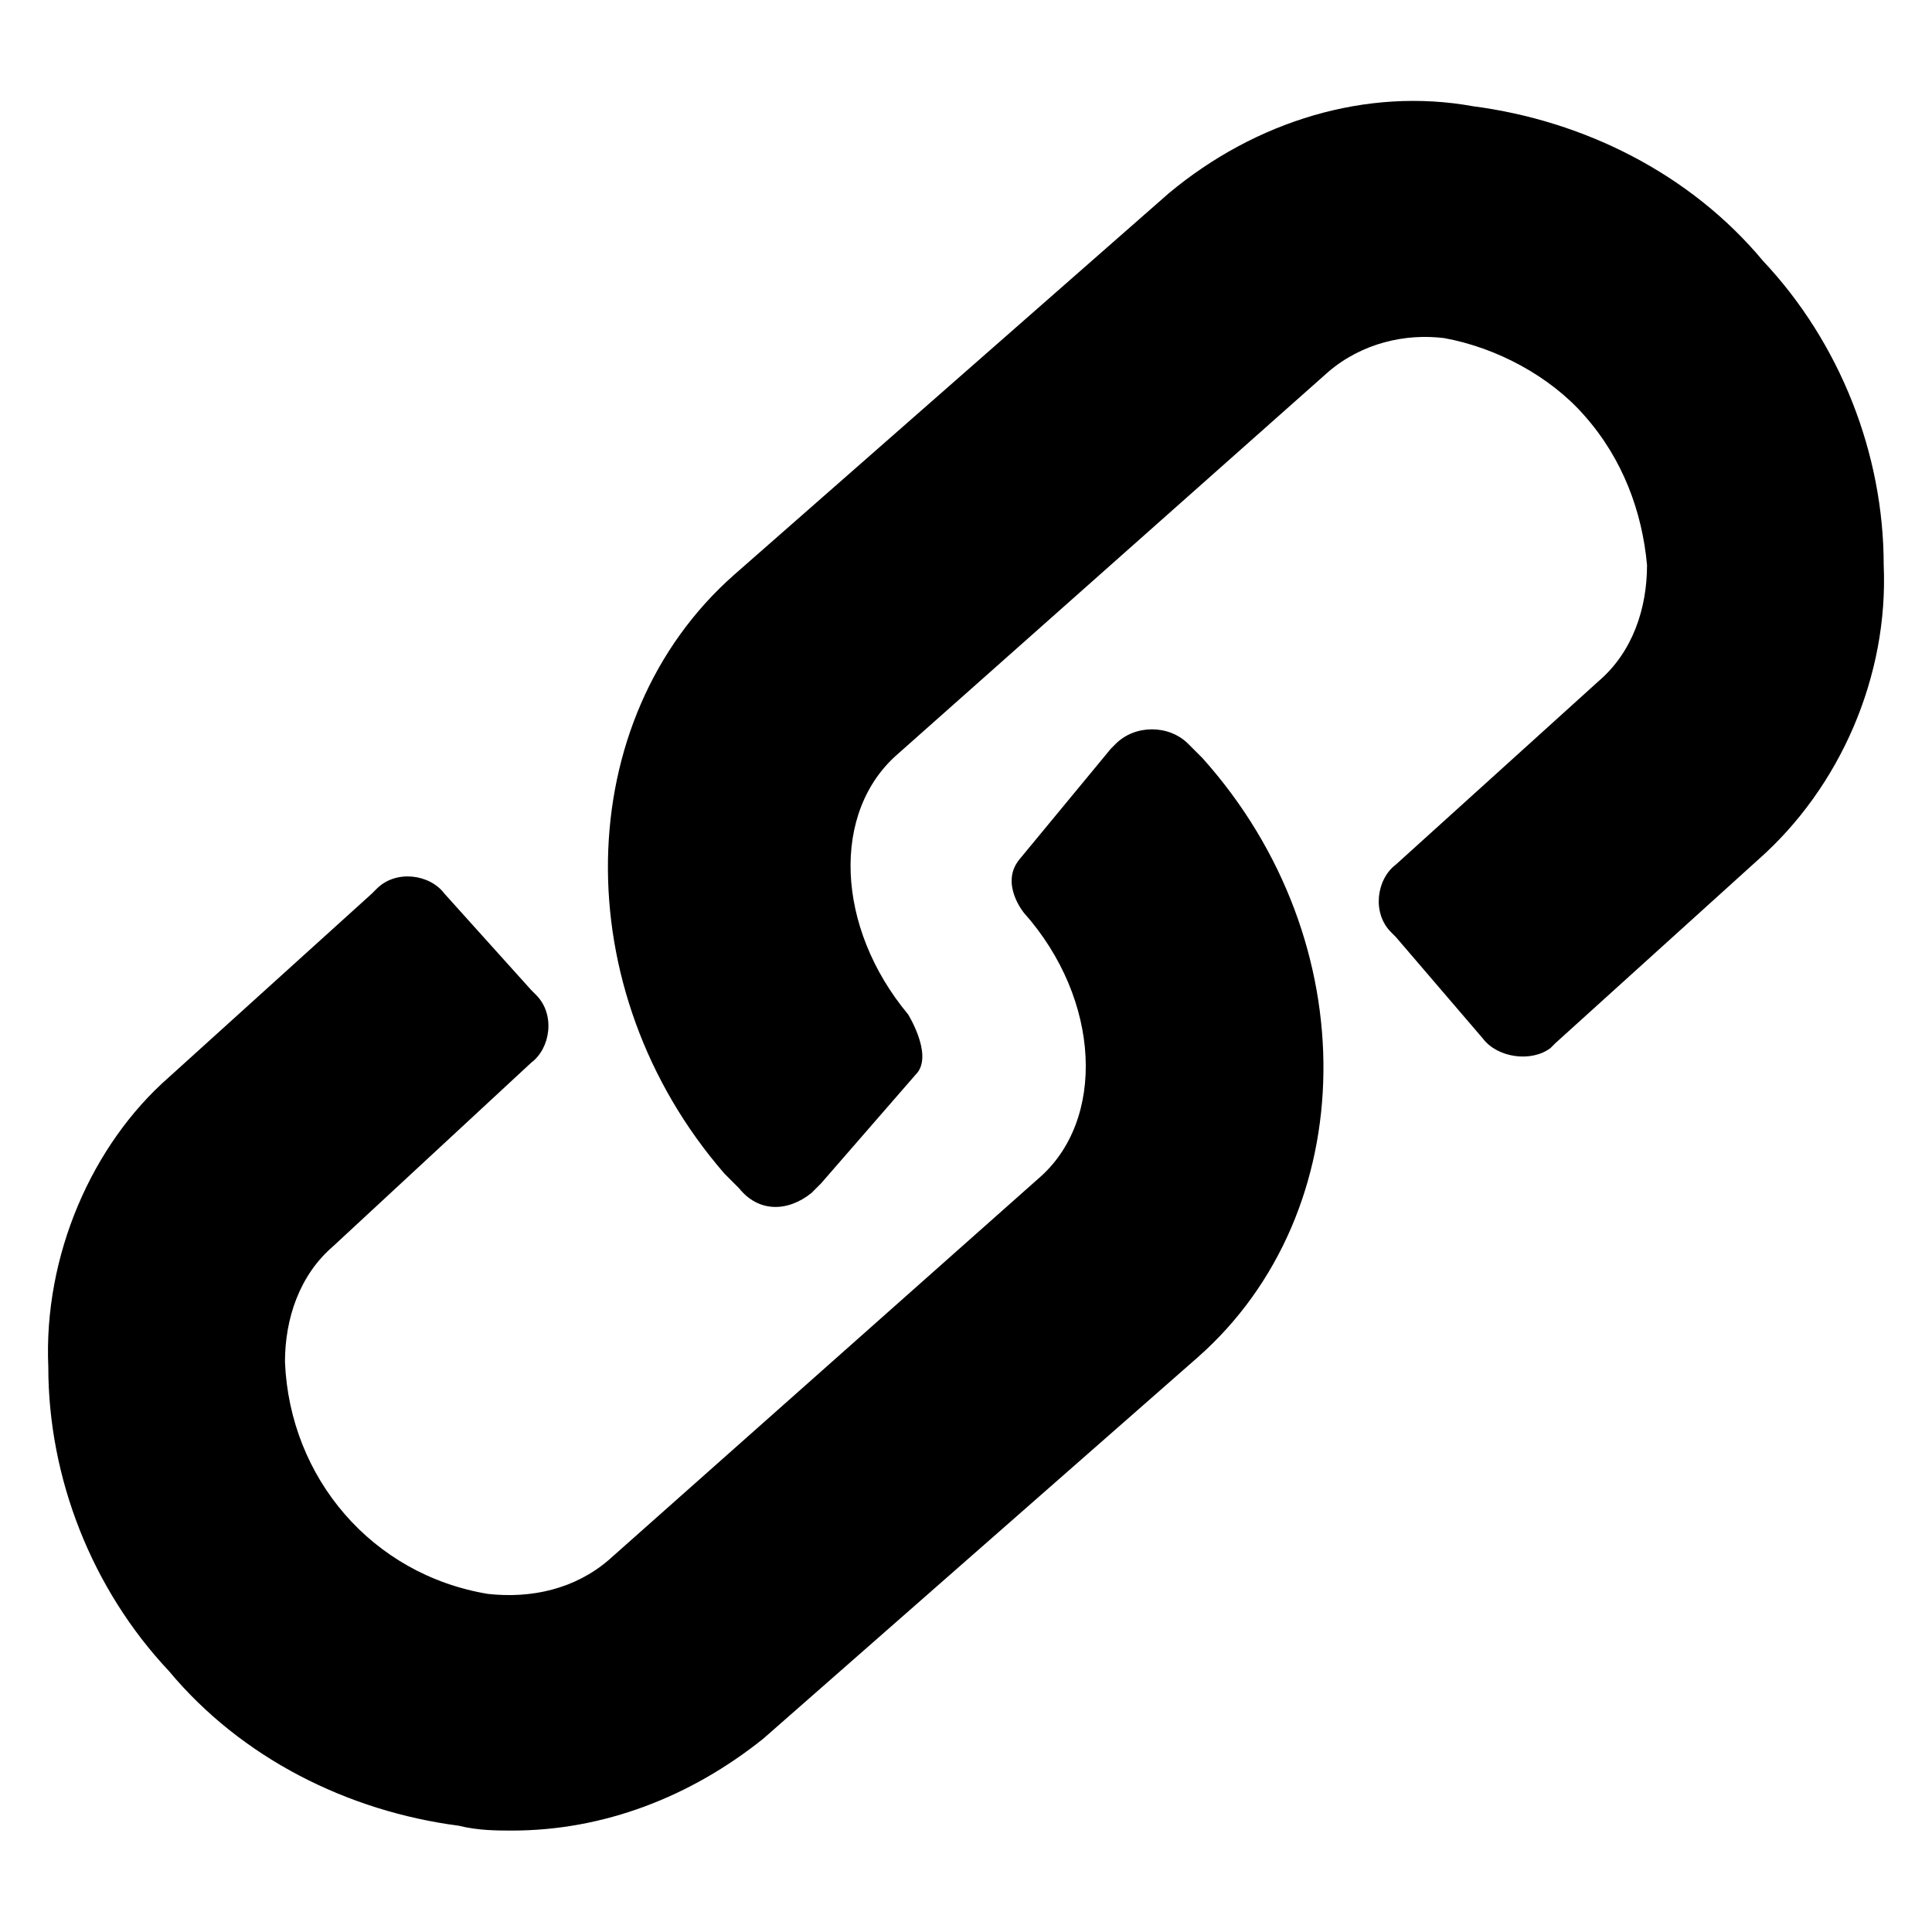 <svg enable-background="new 0 0 40 40" height="40" viewBox="0 0 40 40" width="40" xmlns="http://www.w3.org/2000/svg"><path d="m36.5 5.4c-1.5-1.8-3.7-2.9-6-3.2-2.2-.4-4.5.3-6.3 1.8l-9 7.9c-3.4 3-3.5 8.6-.2 12.4l.3.3c.4.5 1 .5 1.5.1.1-.1.1-.1.2-.2l2-2.3c.3-.4-.2-1.2-.2-1.2-1.5-1.8-1.6-4.2-.2-5.4l8.9-7.9c.7-.6 1.6-.8 2.4-.7 1.1.2 2.2.8 2.9 1.6.8.9 1.2 2 1.3 3.1 0 .9-.3 1.8-1 2.4l-4.2 3.8c-.4.3-.5 1-.1 1.4 0 0 0 0 .1.1l1.8 2.1c.3.4 1 .5 1.4.2 0 0 0 0 .1-.1l4.2-3.8c1.7-1.5 2.7-3.8 2.6-6.1 0-2.3-.9-4.6-2.5-6.3z"/><path d="m24.6 15.4c-.4-.4-1.1-.4-1.5 0 0 0 0 0-.1.1l-1.9 2.3c-.4.5.1 1.1.1 1.1 1.6 1.8 1.7 4.3.3 5.5l-8.9 7.9c-.7.6-1.6.8-2.5.7-2.4-.4-4.1-2.4-4.2-4.8 0-.9.3-1.8 1-2.4l4.1-3.8c.4-.3.5-1 .1-1.4 0 0 0 0-.1-.1l-1.8-2c-.3-.4-1-.5-1.4-.1 0 0 0 0-.1.1l-4.2 3.8c-1.6 1.4-2.6 3.7-2.5 6 0 2.3.9 4.6 2.5 6.3 1.5 1.8 3.7 2.9 6 3.2.4.1.8.1 1.1.1 1.9 0 3.7-.7 5.2-1.9l9-7.9c3.4-3 3.5-8.6.1-12.4-.1-.1-.2-.2-.3-.3z"/></svg>